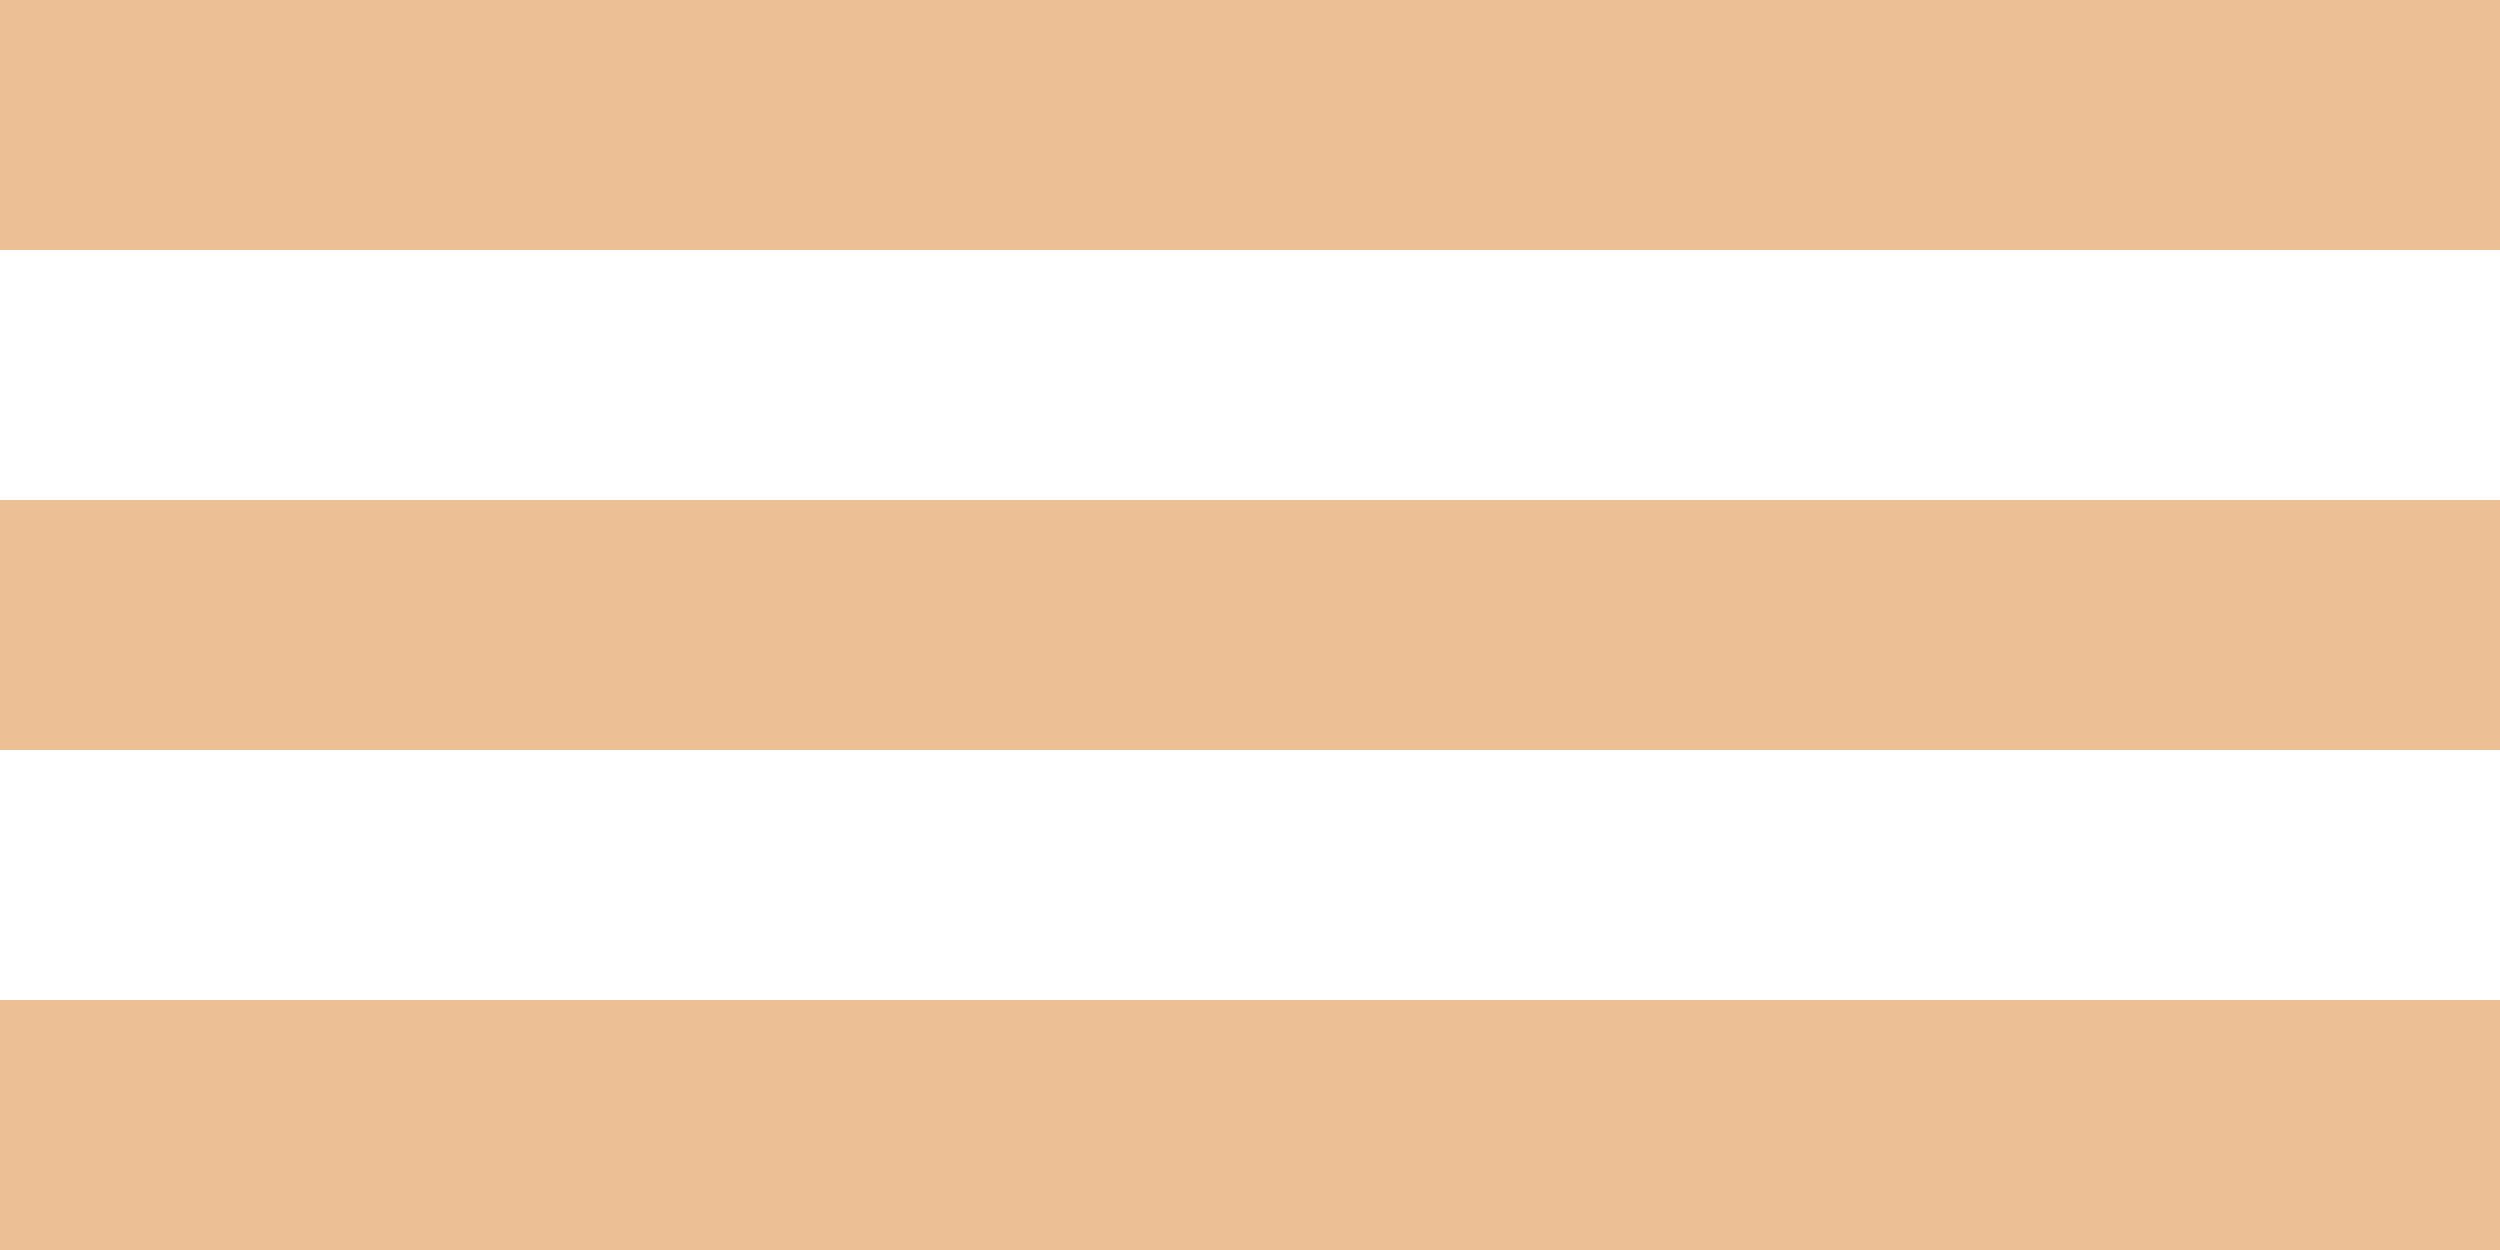 <svg width="50" height="25" viewBox="0 0 50 25" fill="none" xmlns="http://www.w3.org/2000/svg">
<rect width="50" height="5" fill="#EDBF95"/>
<rect y="10" width="50" height="5" fill="#EDBF95"/>
<rect y="20" width="50" height="5" fill="#EDBF95"/>
</svg>

